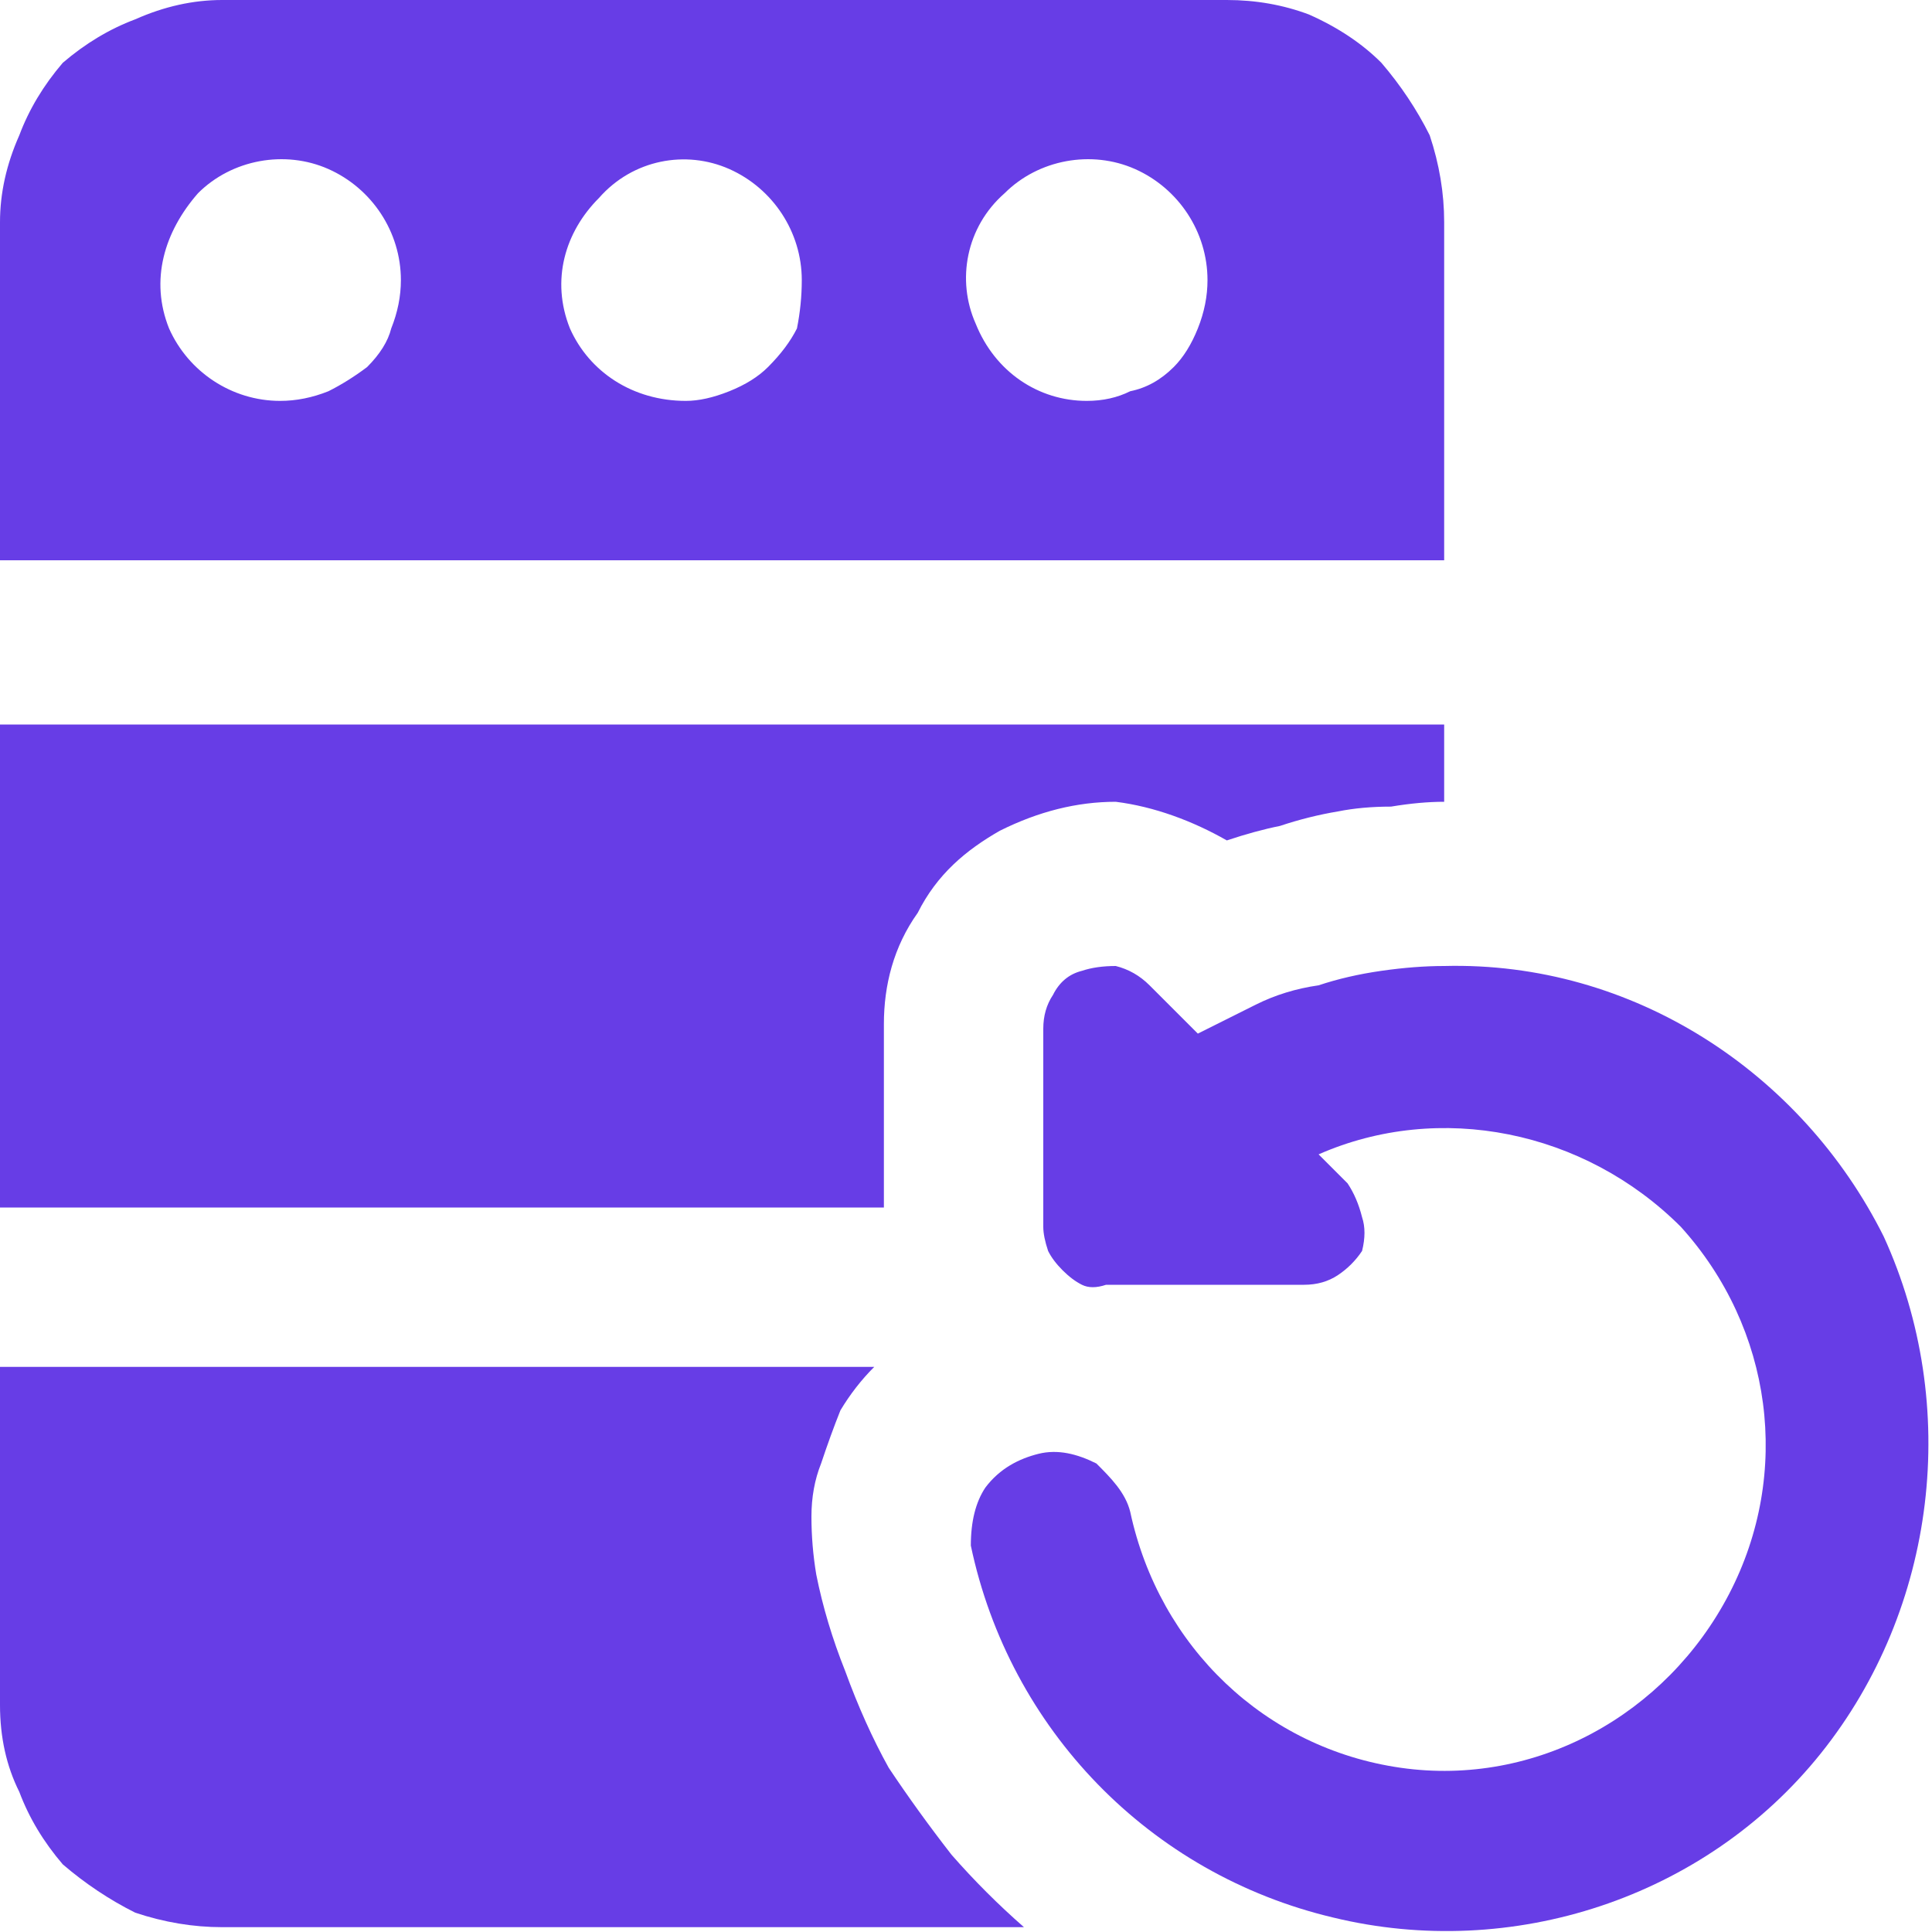<svg version="1.2" xmlns="http://www.w3.org/2000/svg" viewBox="0 0 40 40" width="40" height="40"><style>.a{fill:#673de6}</style><path class="a" d="m29.9 20c3.9-0.1 7.4 2.2 9.1 5.6 1.6 3.5 1.1 7.7-1.3 10.7-2.4 3-6.4 4.3-10.1 3.4-3.8-0.9-6.7-3.9-7.5-7.7 0-0.5 0.1-0.9 0.3-1.2 0.3-0.4 0.7-0.6 1.1-0.7 0.4-0.1 0.8 0 1.2 0.2 0.3 0.3 0.6 0.6 0.7 1 0.6 2.8 2.8 4.9 5.6 5.3 2.8 0.4 5.5-1.1 6.8-3.6 1.3-2.5 0.9-5.5-1-7.6-2-2-5-2.6-7.5-1.5l0.6 0.6q0.2 0.3 0.3 0.7 0.1 0.3 0 0.7-0.2 0.3-0.5 0.5-0.3 0.2-0.7 0.2h-4.1q-0.3 0.1-0.5 0-0.2-0.1-0.4-0.3-0.2-0.2-0.3-0.4-0.1-0.3-0.1-0.5v-4.1q0-0.4 0.2-0.7 0.2-0.4 0.6-0.5 0.3-0.1 0.7-0.1 0.4 0.1 0.7 0.4l1 1q0.6-0.3 1.2-0.6 0.6-0.3 1.3-0.4 0.6-0.2 1.3-0.3 0.7-0.1 1.3-0.1z"/><path class="a" d="m29.9 15v1.6q-0.5 0-1.1 0.1-0.6 0-1.1 0.1-0.6 0.1-1.2 0.3-0.5 0.1-1.1 0.3c-0.7-0.4-1.5-0.7-2.3-0.8-0.8 0-1.6 0.2-2.4 0.6-0.7 0.4-1.3 0.9-1.7 1.7-0.5 0.7-0.7 1.5-0.7 2.3v3.8h-18.3v-10z"/><path class="a" d="m17.5 34.6q0.4 1.1 0.9 2 0.6 0.9 1.3 1.8 0.7 0.8 1.5 1.5h-16.6q-0.9 0-1.8-0.3-0.8-0.4-1.5-1-0.6-0.7-0.9-1.5-0.4-0.8-0.4-1.8v-7h18.1q-0.4 0.4-0.7 0.9-0.2 0.5-0.4 1.1-0.2 0.5-0.2 1.1 0 0.6 0.1 1.2 0.2 1 0.6 2z"/><path fill-rule="evenodd" class="a" d="m25.4 0q0.9 0 1.7 0.3 0.9 0.4 1.5 1 0.6 0.7 1 1.5 0.3 0.9 0.3 1.8v7h-29.9v-7q0-0.9 0.4-1.8 0.3-0.8 0.9-1.5 0.7-0.6 1.5-0.9 0.9-0.4 1.8-0.4zm-19.6 8.3q0.5 0 1-0.2 0.4-0.2 0.8-0.5 0.4-0.4 0.5-0.8 0.2-0.5 0.2-1c0-1-0.6-1.9-1.5-2.3-0.9-0.4-2-0.2-2.7 0.5-0.7 0.8-1 1.8-0.6 2.8 0.4 0.9 1.3 1.5 2.3 1.5zm8.4 0q0.4 0 0.9-0.2 0.5-0.2 0.8-0.5 0.4-0.4 0.6-0.8 0.1-0.5 0.1-1c0-1-0.6-1.9-1.5-2.3-0.9-0.4-2-0.2-2.7 0.6-0.7 0.7-1 1.7-0.6 2.7 0.4 0.9 1.3 1.5 2.4 1.5zm8.3 0q0.5 0 0.9-0.2 0.5-0.1 0.9-0.5 0.3-0.3 0.5-0.8 0.2-0.5 0.2-1c0-1-0.6-1.9-1.5-2.3-0.9-0.4-2-0.2-2.7 0.5-0.8 0.7-1 1.8-0.6 2.7 0.4 1 1.3 1.6 2.3 1.6z"/></svg>